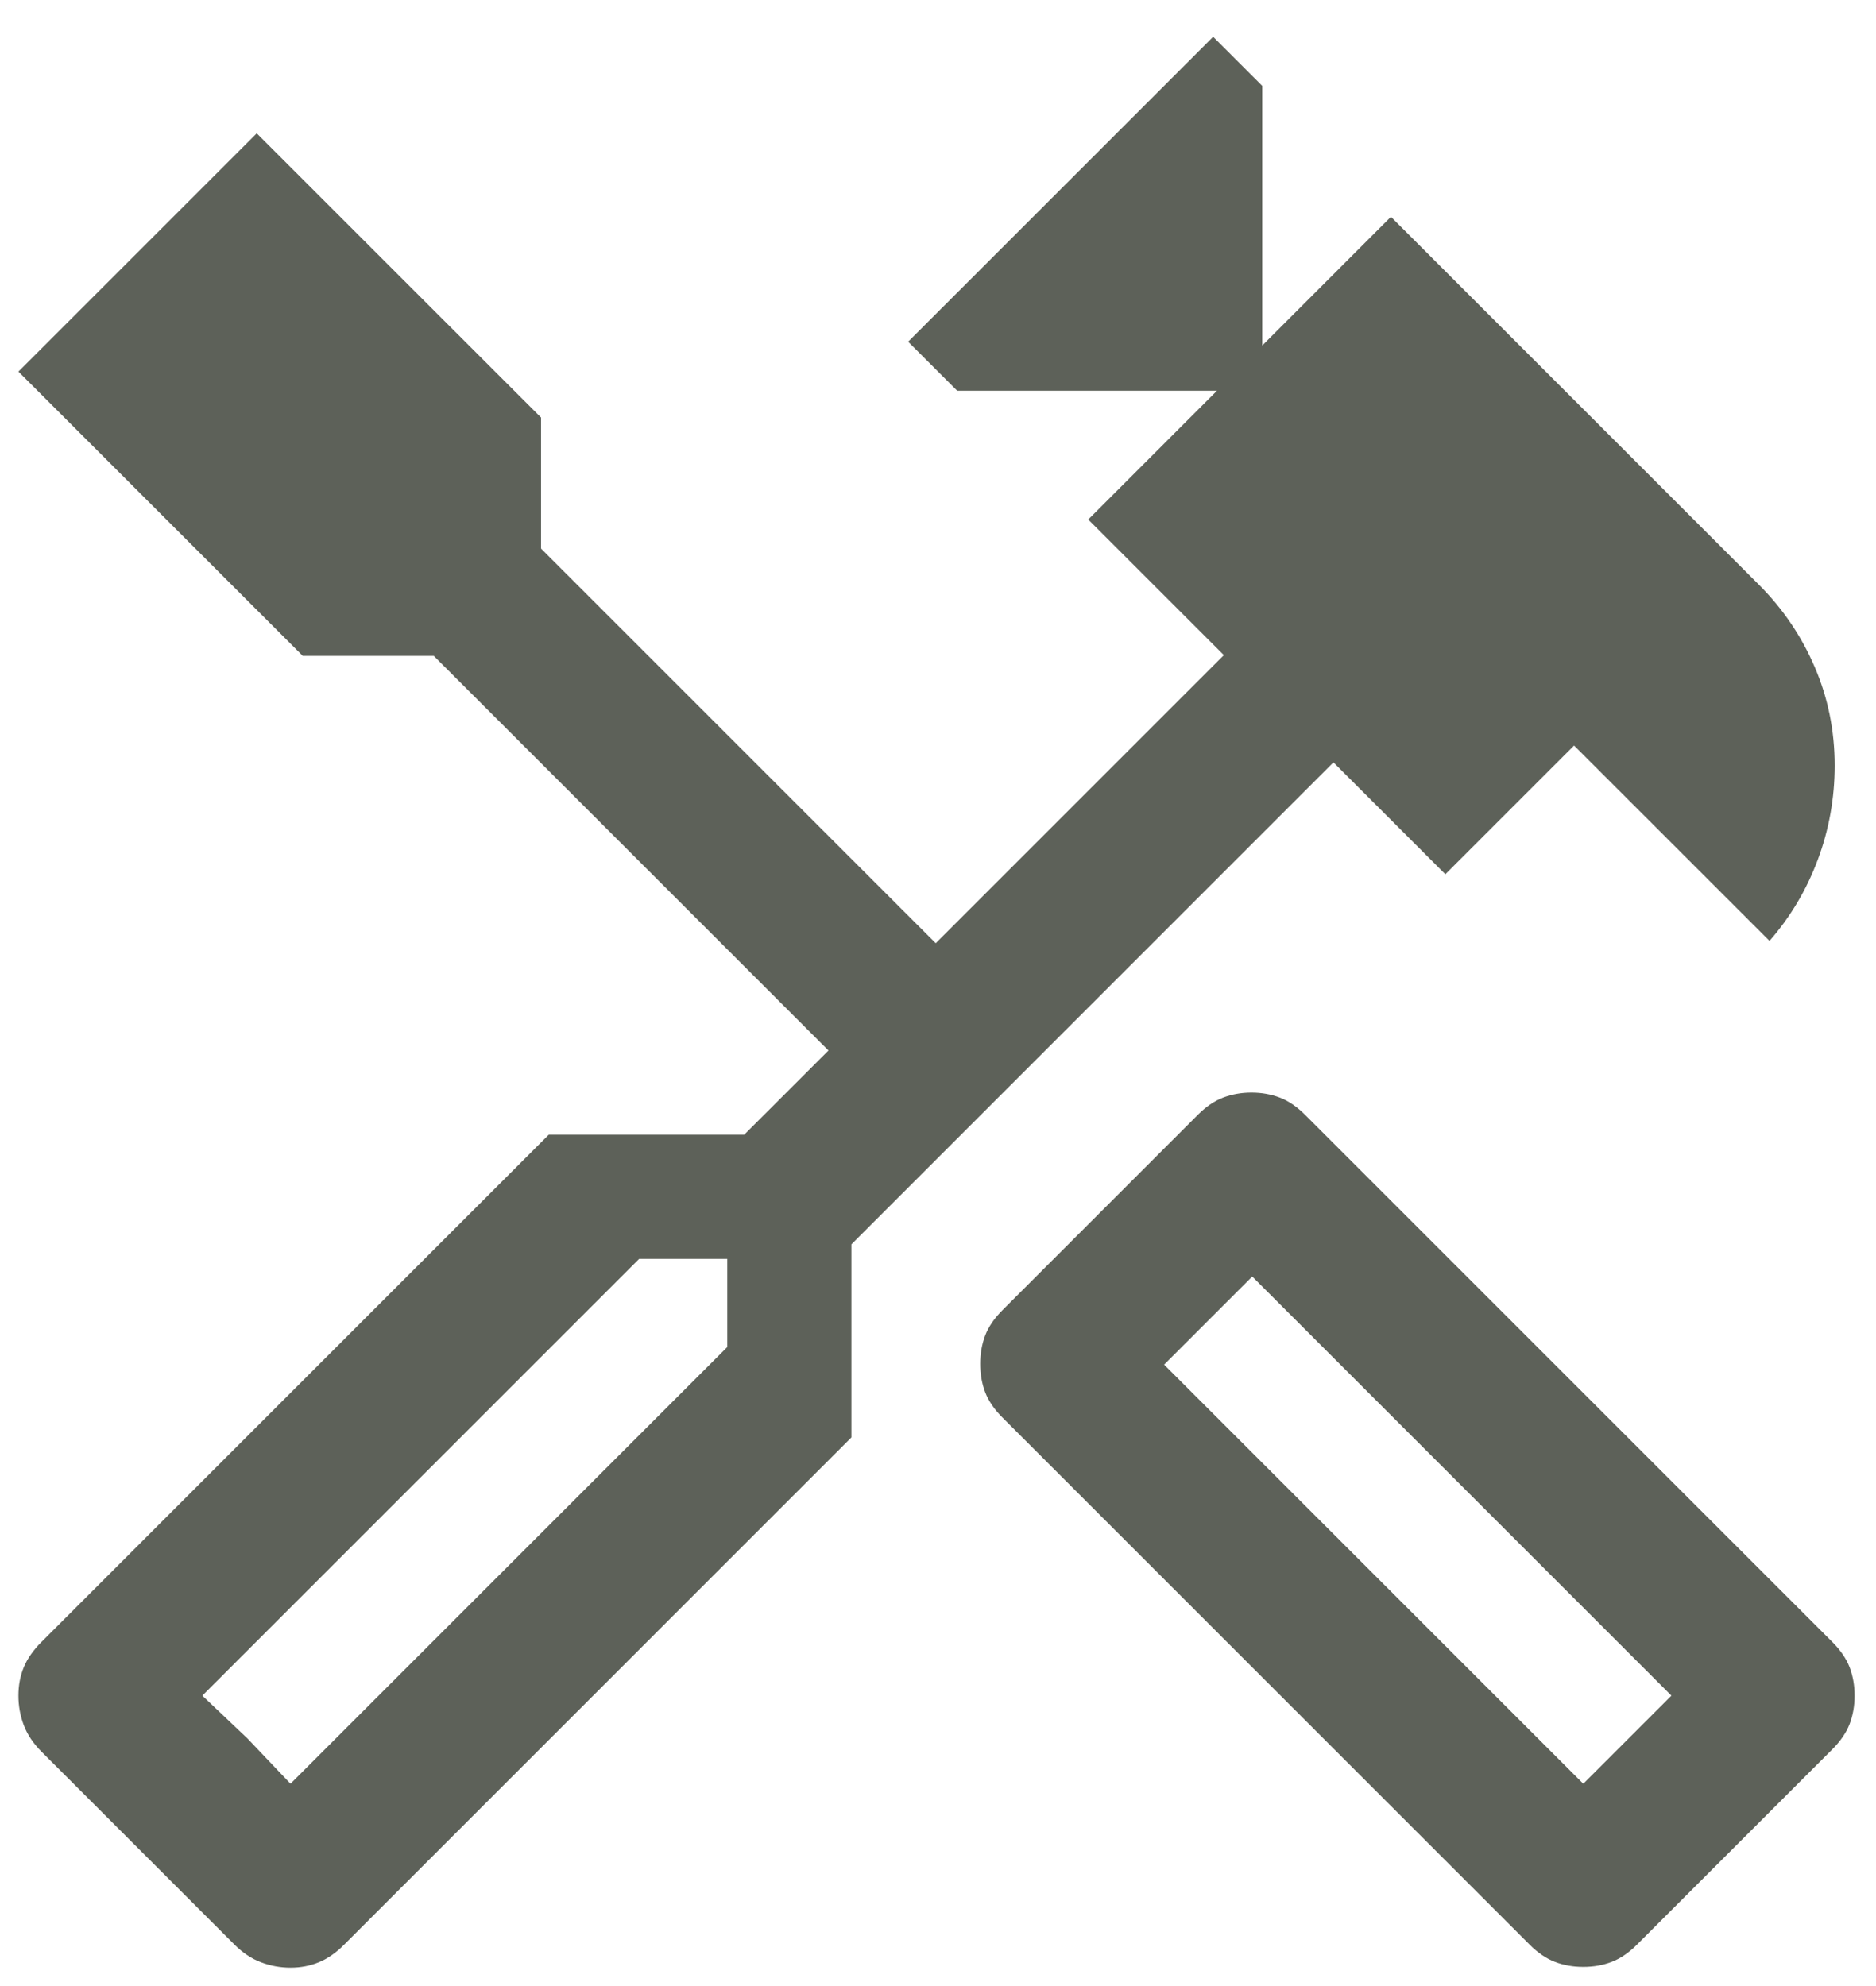 <svg width="34" height="36" viewBox="0 0 34 36" fill="none" xmlns="http://www.w3.org/2000/svg">
<path d="M28.695 35.653C28.51 35.653 28.339 35.623 28.181 35.562C28.024 35.502 27.871 35.398 27.723 35.25L18.167 25.694C18.019 25.546 17.915 25.393 17.855 25.236C17.795 25.079 17.765 24.907 17.765 24.722C17.765 24.537 17.795 24.366 17.855 24.208C17.915 24.051 18.019 23.898 18.167 23.75L21.709 20.208C21.857 20.06 22.01 19.956 22.167 19.896C22.325 19.836 22.496 19.805 22.681 19.805C22.866 19.805 23.038 19.836 23.195 19.896C23.352 19.956 23.505 20.06 23.653 20.208L33.209 29.764C33.357 29.912 33.461 30.065 33.522 30.222C33.582 30.38 33.612 30.551 33.612 30.736C33.612 30.921 33.582 31.093 33.522 31.25C33.461 31.407 33.357 31.56 33.209 31.708L29.667 35.25C29.519 35.398 29.366 35.502 29.209 35.562C29.052 35.623 28.88 35.653 28.695 35.653ZM28.695 32.333L30.292 30.736L22.695 23.139L21.098 24.736L28.695 32.333ZM5.265 35.667C5.079 35.667 4.901 35.634 4.73 35.569C4.559 35.505 4.399 35.398 4.251 35.25L0.751 31.75C0.603 31.602 0.496 31.442 0.431 31.271C0.366 31.099 0.334 30.921 0.334 30.736C0.334 30.551 0.366 30.38 0.431 30.222C0.496 30.065 0.603 29.912 0.751 29.764L9.945 20.569H13.487L15.015 19.042L7.862 11.889H5.487L0.334 6.736L4.653 2.417L9.806 7.569V9.944L16.959 17.097L22.181 11.875L19.723 9.417L22.056 7.083H17.348L16.459 6.194L21.987 0.667L22.876 1.556V6.264L25.209 3.93L31.876 10.597C32.311 11.032 32.649 11.53 32.889 12.09C33.13 12.65 33.251 13.245 33.251 13.875C33.251 14.467 33.149 15.037 32.945 15.583C32.741 16.13 32.45 16.62 32.07 17.055L28.528 13.514L26.195 15.847L24.167 13.819L15.431 22.555V26.055L6.237 35.25C6.089 35.398 5.936 35.505 5.778 35.569C5.621 35.634 5.45 35.667 5.265 35.667ZM5.265 32.333L13.181 24.417V22.819H11.584L3.667 30.736L5.265 32.333ZM5.265 32.333L3.667 30.736L4.487 31.514L5.265 32.333Z" fill="#5D6159"/>
</svg>
